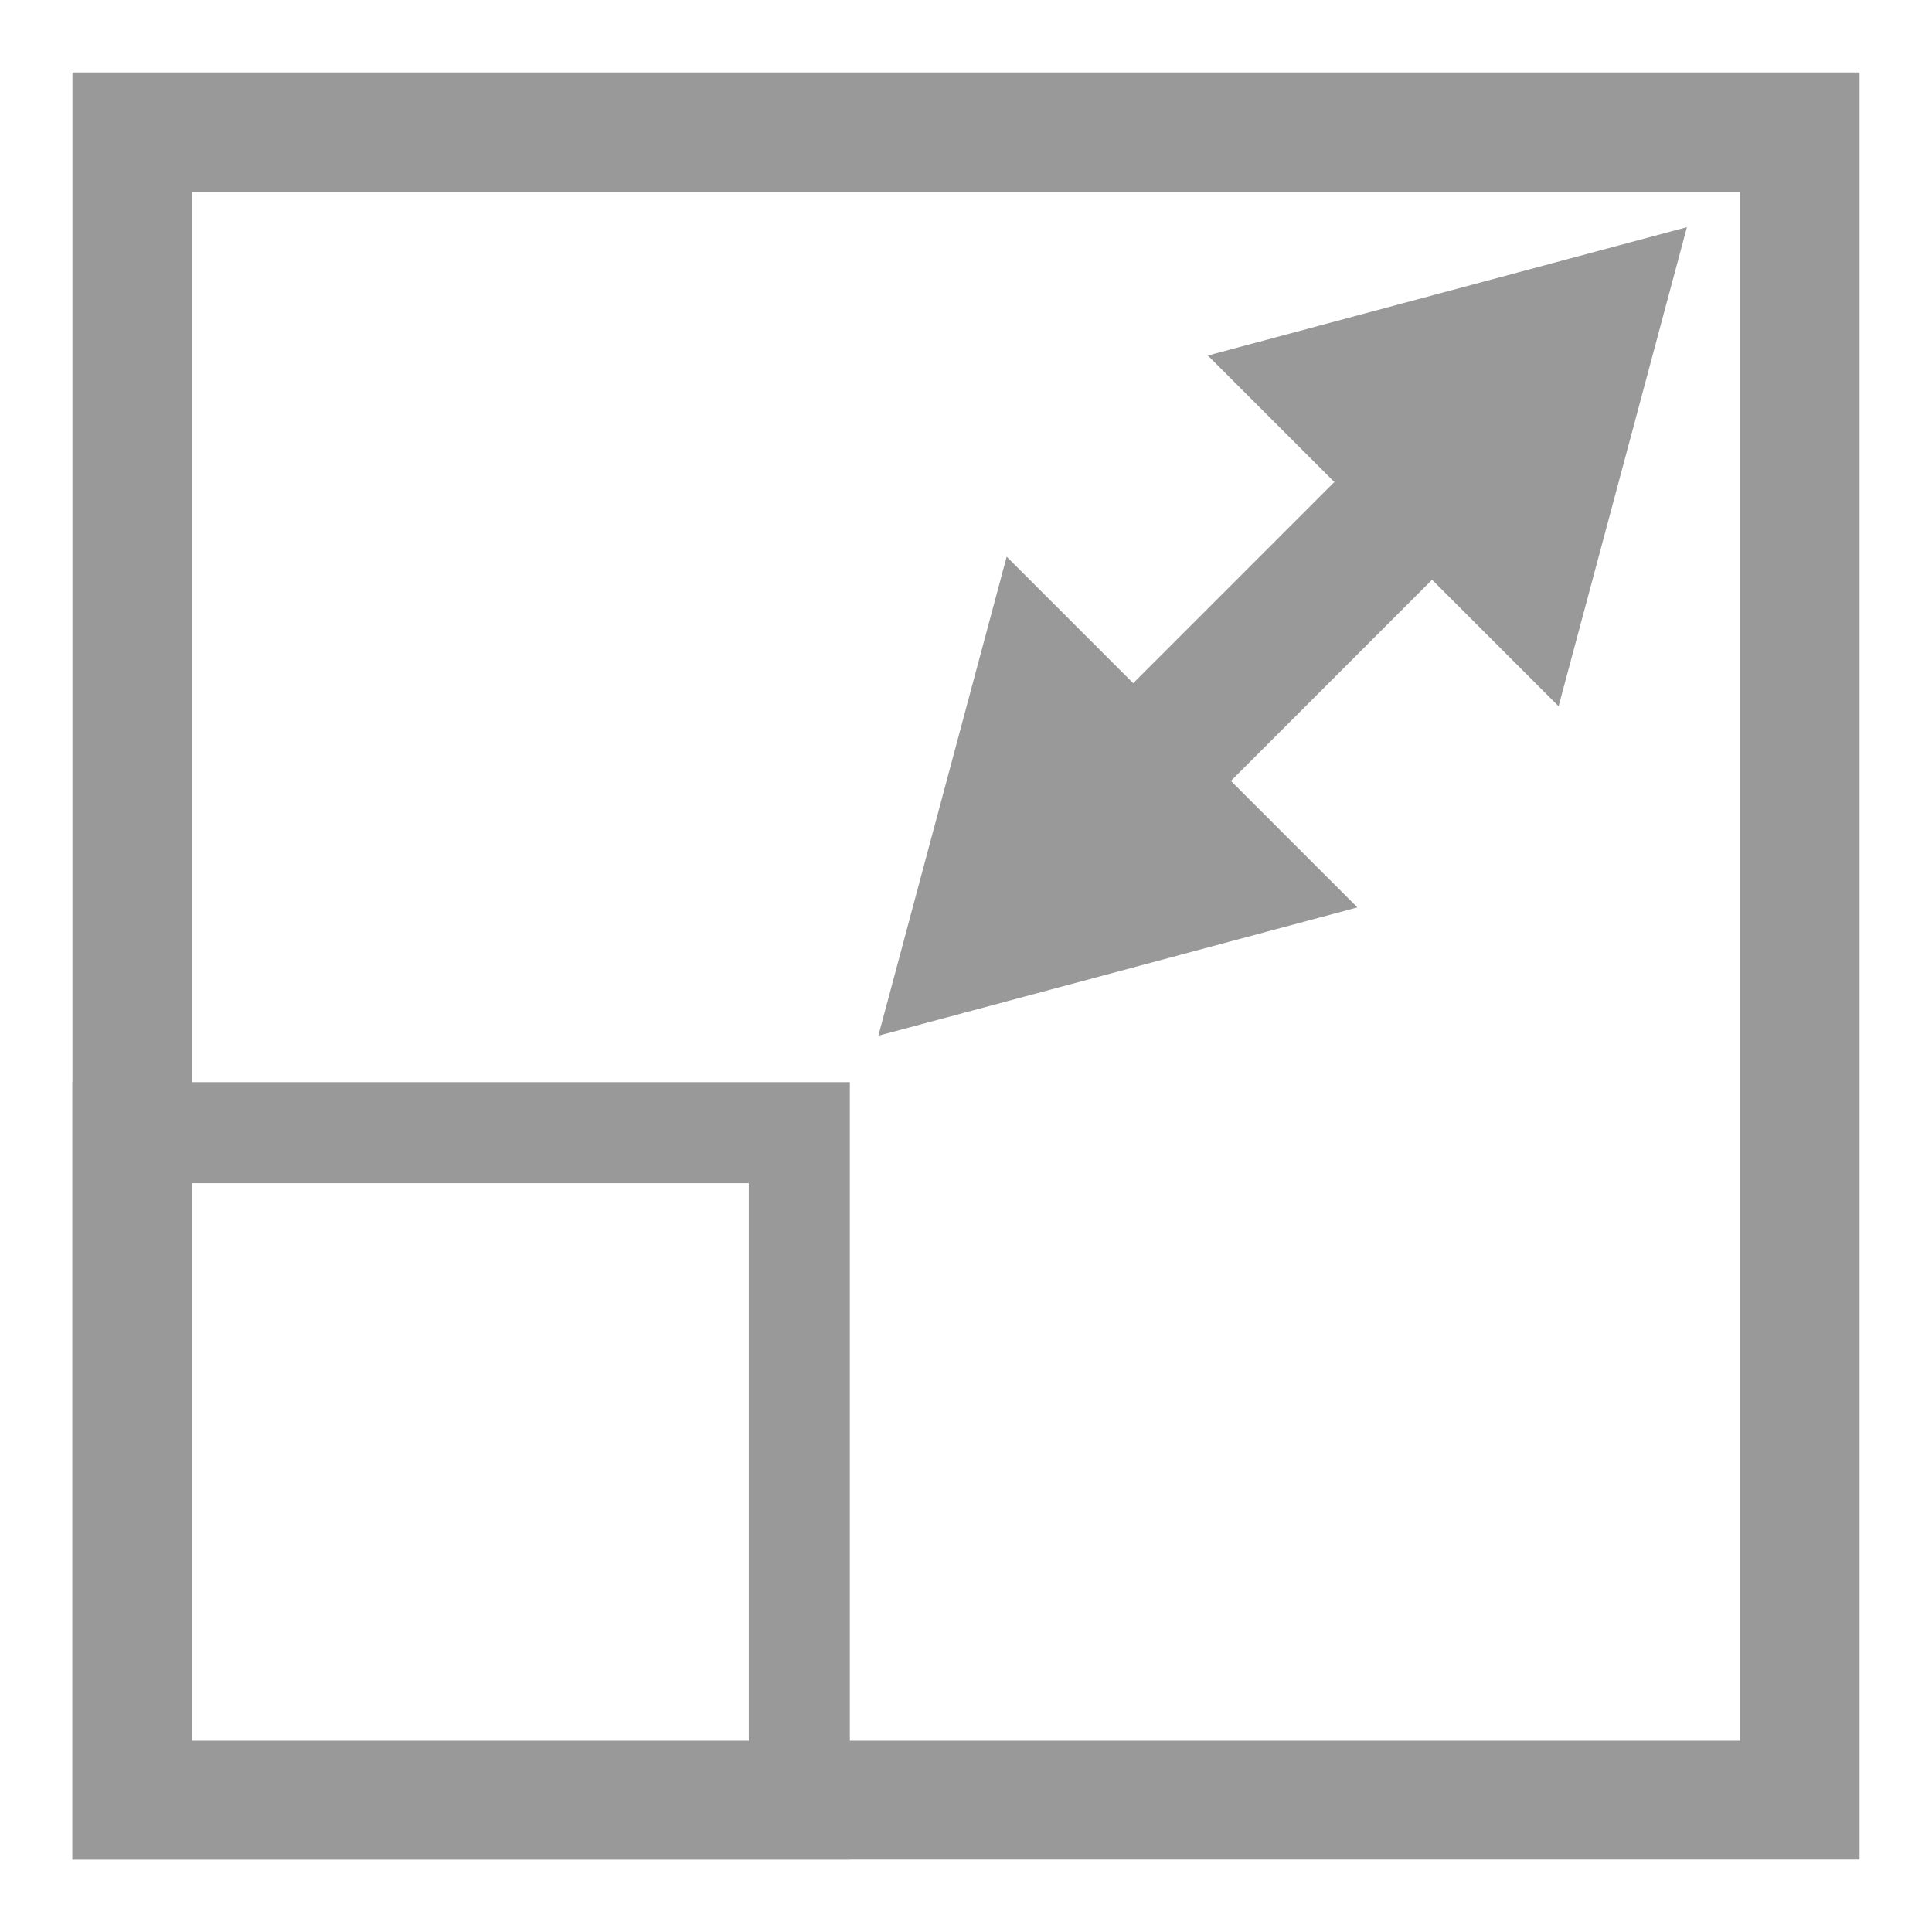 <?xml version="1.0" encoding="utf-8"?>
<!-- Generator: Adobe Illustrator 26.0.3, SVG Export Plug-In . SVG Version: 6.00 Build 0)  -->
<svg version="1.1" id="レイヤー_1" xmlns="http://www.w3.org/2000/svg" xmlns:xlink="http://www.w3.org/1999/xlink" x="0px"
	 y="0px" viewBox="0 0 40 40" style="enable-background:new 0 0 40 40;" xml:space="preserve">
<style type="text/css">
	.st0{display:none;fill:#A8A8A8;}
	.st1{fill:#999999;}
	.st2{fill:none;stroke:#999999;stroke-width:2.861;stroke-miterlimit:10;}
</style>
<rect class="st0" width="40" height="40"/>
<g>
	<path class="st1" d="M36.03,3.97v32.07H3.97V3.97H36.03 M38.5,1.5h-37v37h37V1.5L38.5,1.5z"/>
</g>
<g>
	<path class="st1" d="M15.503,24.497v11.918H3.592V24.497H15.503 M17.595,22.405H1.5V38.5h16.095V22.405L17.595,22.405z"/>
</g>
<g>
	<g>
		<line class="st2" x1="29.7" y1="9.929" x2="23.411" y2="16.219"/>
		<g>
			<polygon class="st1" points="25.007,7.361 34.926,4.703 32.269,14.623 			"/>
		</g>
		<g>
			<polygon class="st1" points="20.842,11.525 18.185,21.444 28.104,18.787 			"/>
		</g>
	</g>
</g>
</svg>
